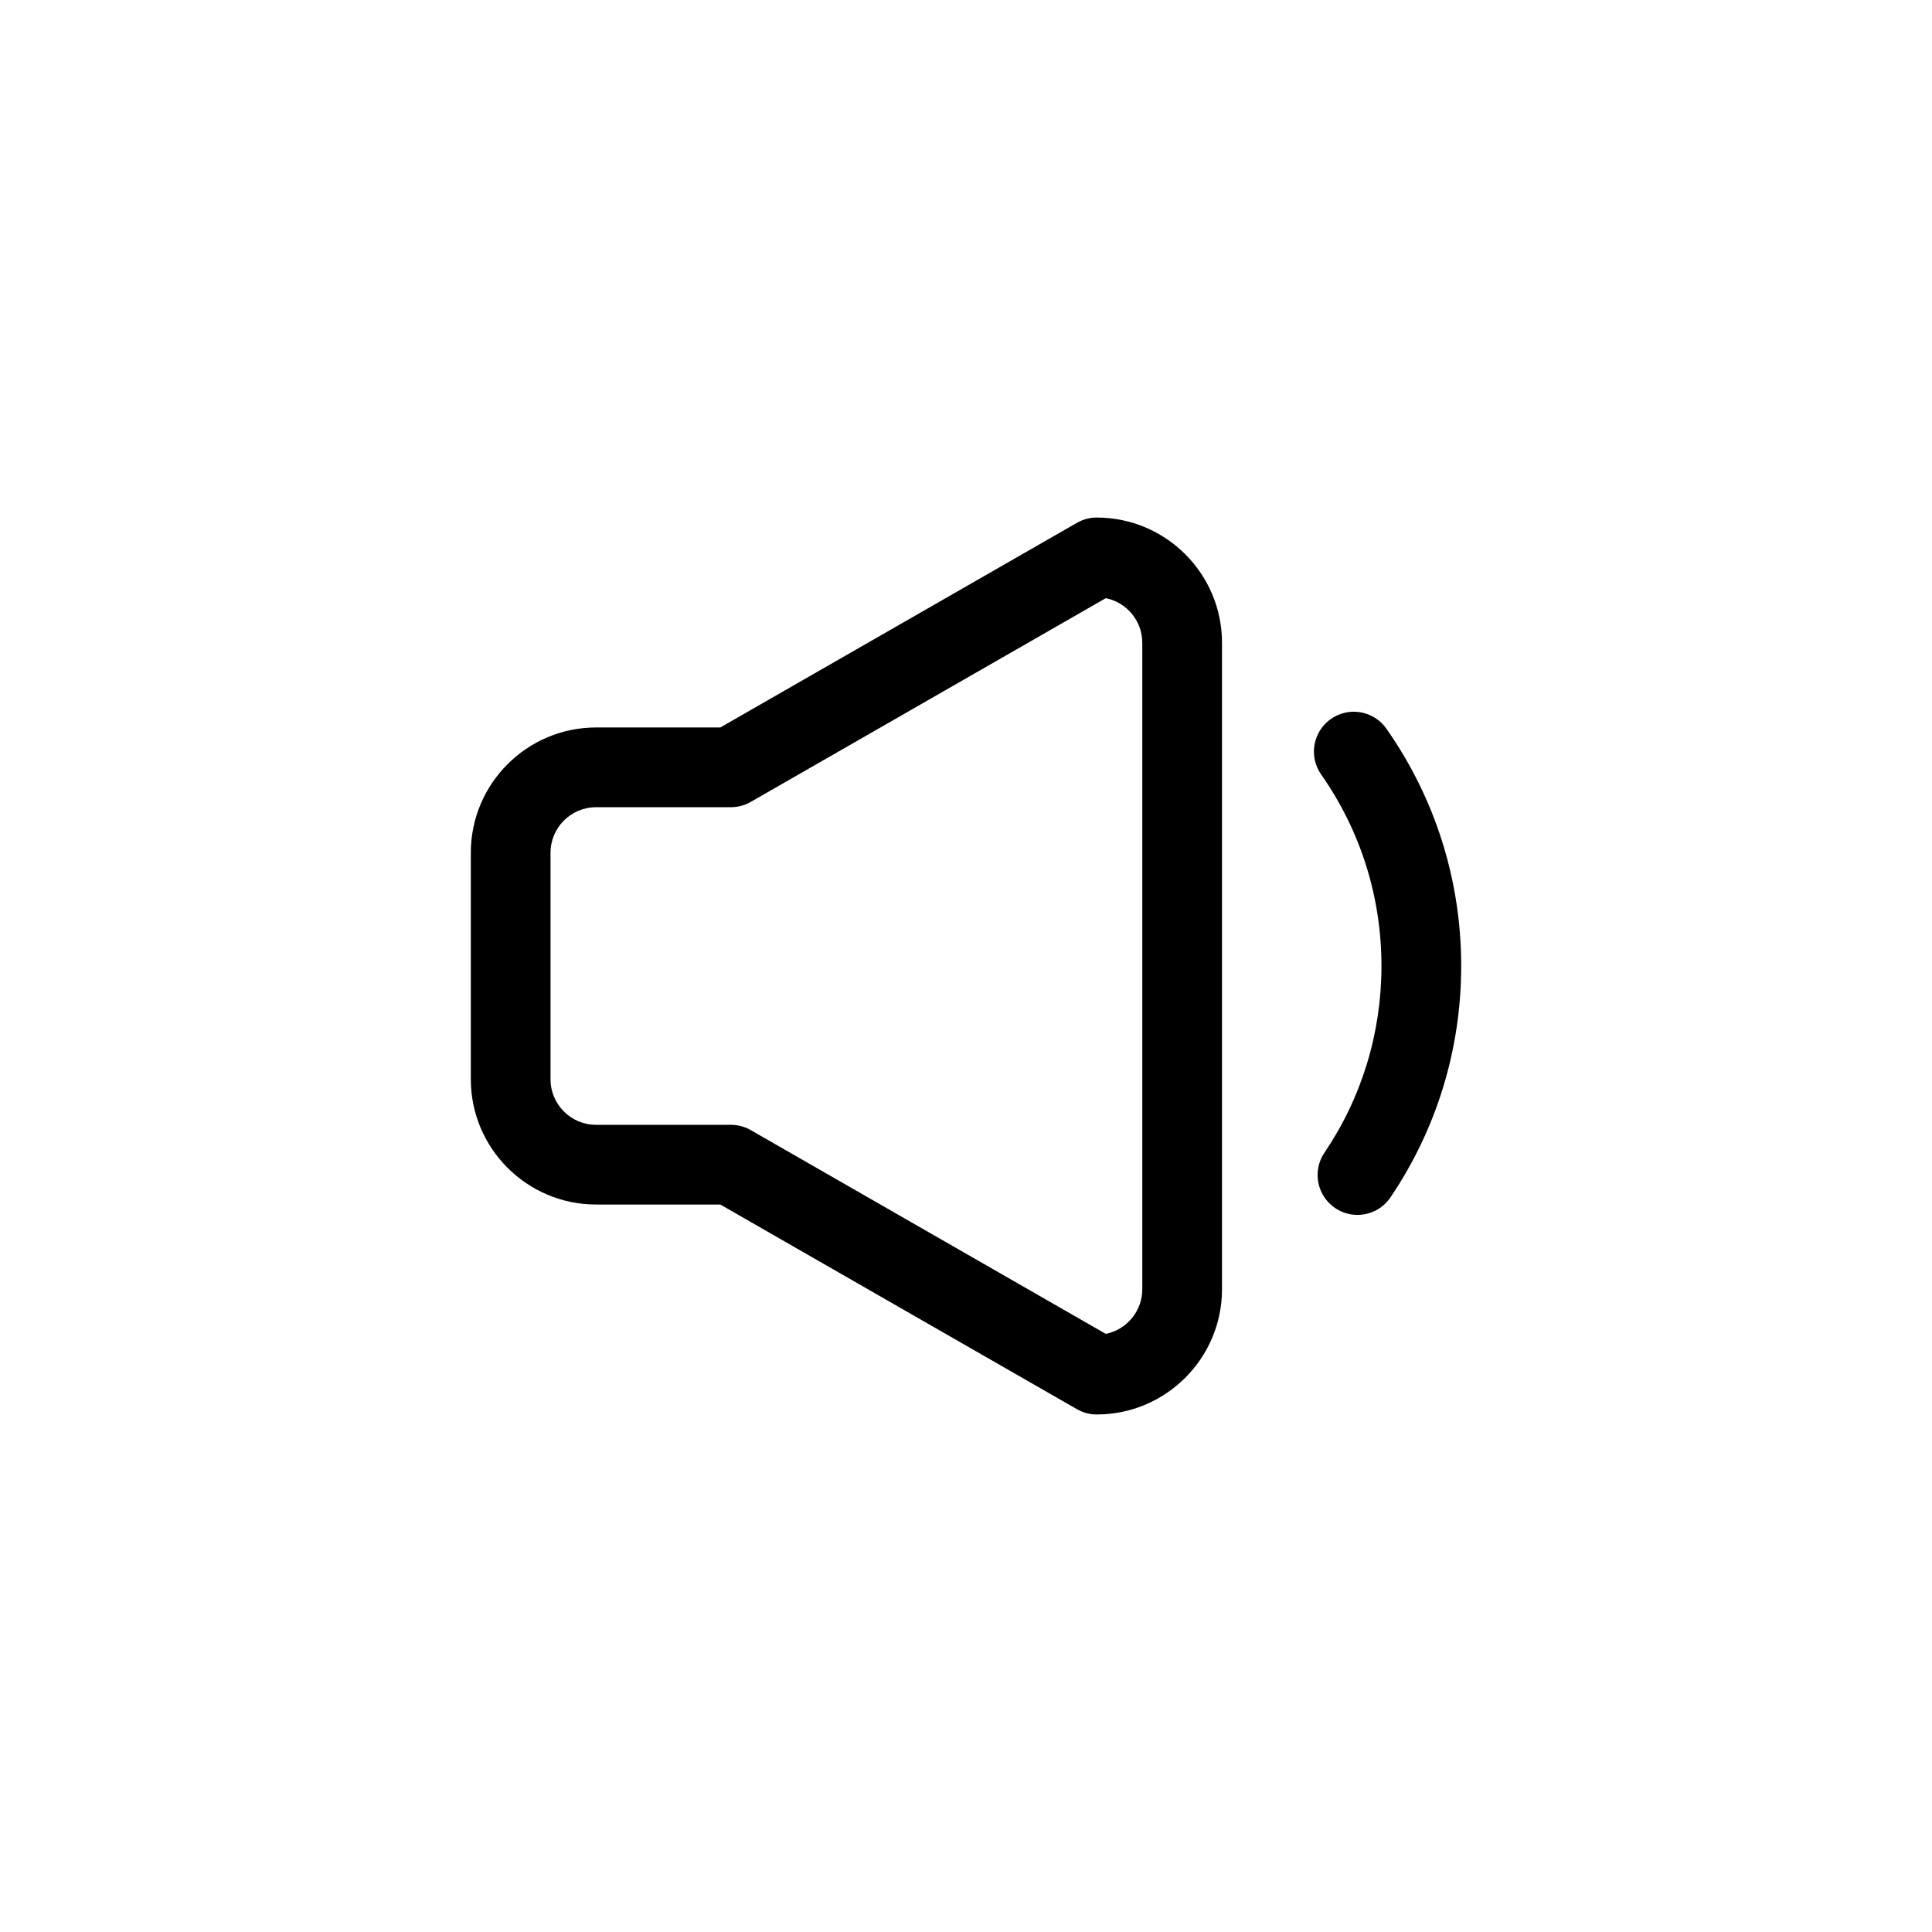 <?xml version="1.0" encoding="UTF-8"?>
<!-- Uploaded to: SVG Repo, www.svgrepo.com, Generator: SVG Repo Mixer Tools -->
<svg fill="#000000" width="800px" height="800px" version="1.1" viewBox="144 144 512 512" xmlns="http://www.w3.org/2000/svg">
 <g>
  <path d="m434.65 518.85c-1.844 0-3.656-0.484-5.258-1.402l-94.508-54.238h-32.922c-18.305 0-33.191-14.891-33.191-33.195v-60.027c0-18.309 14.891-33.199 33.191-33.199h32.926l94.504-54.23c1.598-0.922 3.414-1.402 5.258-1.402 18.305 0 33.195 14.891 33.195 33.195v171.3c0 18.305-14.891 33.195-33.195 33.195zm-132.69-160.93c-6.652 0-12.066 5.418-12.066 12.074v60.027c0 6.656 5.414 12.07 12.066 12.07h35.742c1.844 0 3.656 0.484 5.258 1.402l94.086 54c5.512-1.113 9.672-6 9.672-11.832v-171.31c0-5.836-4.16-10.715-9.672-11.828l-94.09 53.992c-1.598 0.922-3.414 1.402-5.258 1.402z"/>
  <path d="m503.73 465.96c-2.035 0-4.09-0.586-5.906-1.812-4.832-3.266-6.102-9.832-2.836-14.664 9.891-14.633 15.113-31.742 15.113-49.484 0-18.289-5.527-35.844-15.984-50.758-3.348-4.773-2.188-11.363 2.586-14.711 4.777-3.356 11.367-2.191 14.715 2.586 12.961 18.484 19.812 40.23 19.812 62.883 0 21.973-6.477 43.176-18.738 61.312-2.039 3.019-5.371 4.648-8.762 4.648z"/>
 </g>
</svg>